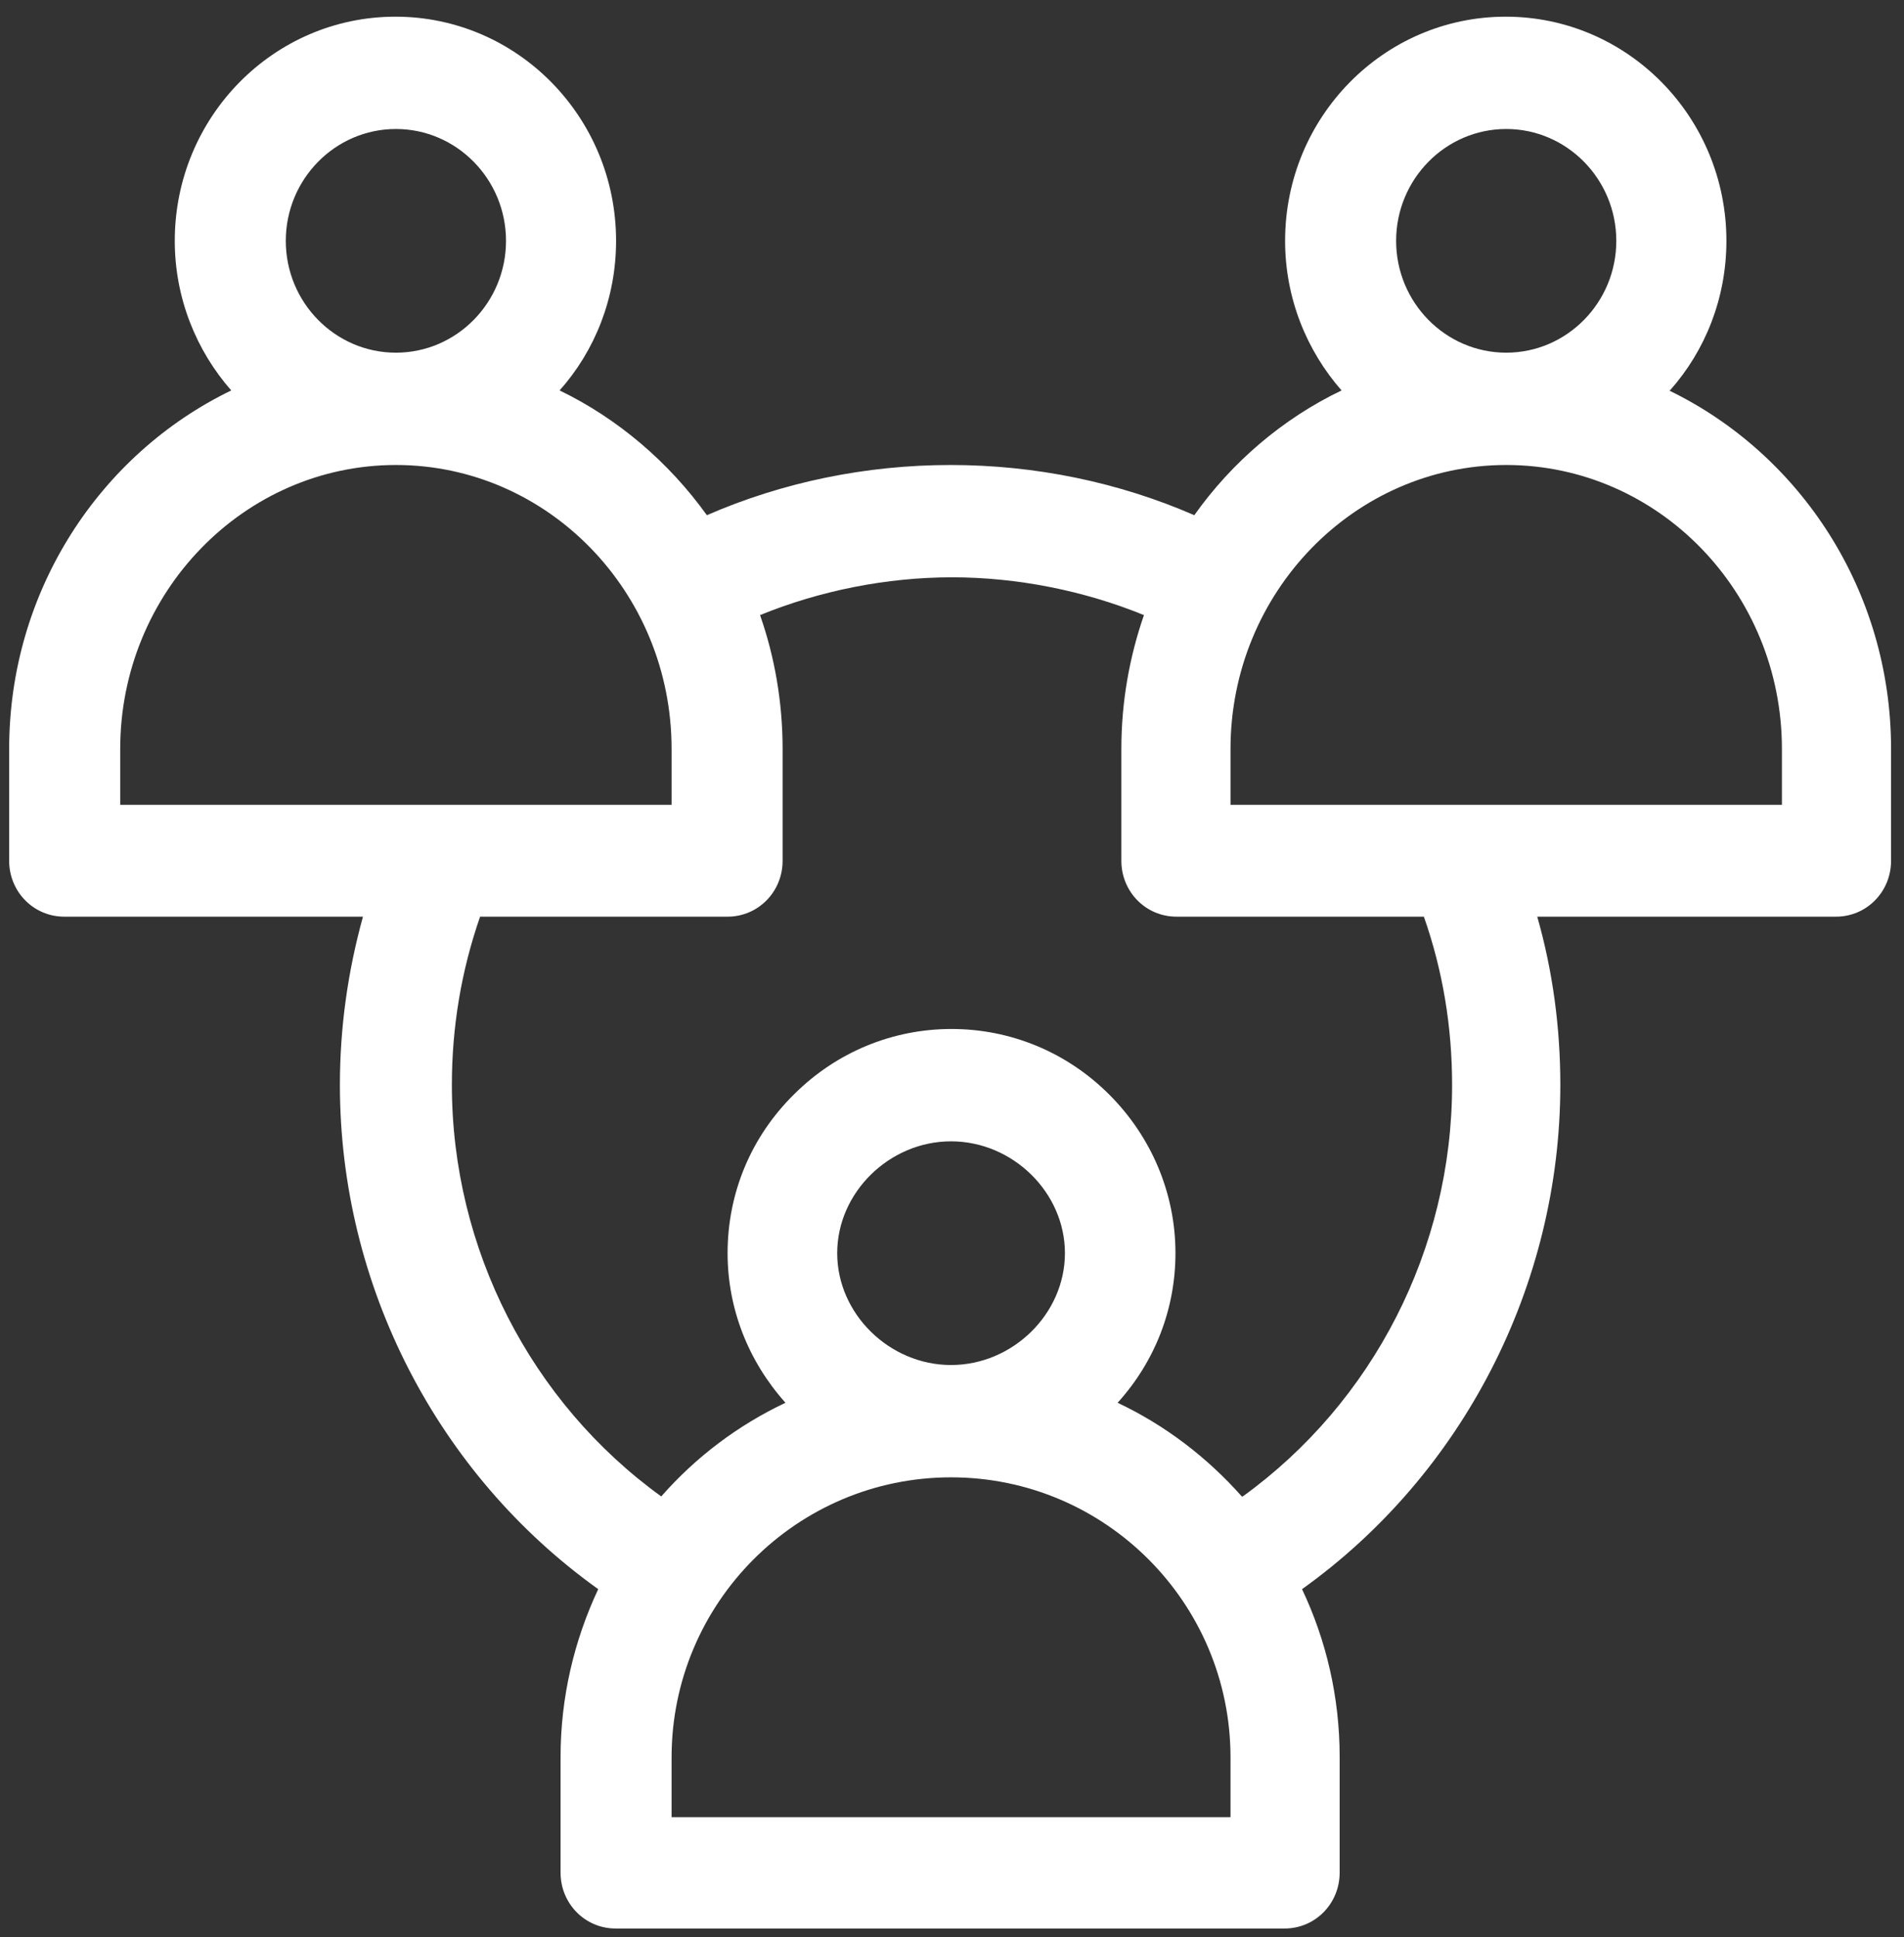<?xml version="1.0" encoding="UTF-8"?>
<svg xmlns="http://www.w3.org/2000/svg" width="58" height="59" viewBox="0 0 58 59" fill="none">
  <rect x="0" y="0" width="58" height="59" fill="#333333" stroke="none"/>
  <path id="Vector" d="M50.87 11.892C51.945 10.684 52.59 9.083 52.59 7.336C52.59 3.565 49.58 0.508 45.868 0.508C42.156 0.508 39.147 3.565 39.147 7.336C39.147 9.083 39.806 10.684 40.867 11.892C39.075 12.751 37.527 14.076 36.381 15.692C34.073 14.687 31.537 14.163 28.957 14.163C26.377 14.163 23.84 14.687 21.533 15.692C20.372 14.076 18.824 12.751 17.047 11.892C18.122 10.684 18.767 9.083 18.767 7.336C18.767 3.565 15.758 0.508 12.046 0.508C8.334 0.508 5.324 3.565 5.324 7.336C5.324 9.083 5.983 10.684 7.044 11.892C3.045 13.829 0.279 17.992 0.279 22.811V26.217C0.279 27.163 1.025 27.92 1.956 27.92H11.057C10.598 29.58 10.354 31.283 10.354 33.045C10.354 39.173 13.335 44.909 18.223 48.403C17.492 49.961 17.076 51.693 17.076 53.513V57.036C17.076 57.982 17.821 58.739 18.753 58.739H39.132C40.064 58.739 40.809 57.982 40.809 57.036V53.513C40.809 51.679 40.394 49.946 39.663 48.403C44.55 44.909 47.531 39.159 47.531 33.045C47.531 31.298 47.301 29.58 46.828 27.92H55.929C56.861 27.92 57.606 27.163 57.606 26.217V22.811C57.606 17.992 54.84 13.829 50.841 11.892H50.87ZM45.883 3.929C47.731 3.929 49.236 5.458 49.236 7.336C49.236 9.214 47.731 10.742 45.883 10.742C44.034 10.742 42.529 9.214 42.529 7.336C42.529 5.458 44.034 3.929 45.883 3.929ZM12.06 3.929C13.909 3.929 15.414 5.458 15.414 7.336C15.414 9.214 13.909 10.742 12.06 10.742C10.211 10.742 8.706 9.214 8.706 7.336C8.706 5.458 10.211 3.929 12.06 3.929ZM3.662 24.514V22.811C3.662 18.05 7.431 14.163 12.06 14.163C16.689 14.163 20.458 18.036 20.458 22.811V24.514H3.662ZM37.484 55.347H20.458V53.528C20.458 48.825 24.27 44.997 28.971 44.997C33.672 44.997 37.484 48.825 37.484 53.528V55.347ZM25.503 38.169C25.503 36.32 27.094 34.763 28.971 34.763C30.849 34.763 32.44 36.32 32.44 38.169C32.44 40.018 30.849 41.576 28.971 41.576C27.094 41.576 25.503 40.018 25.503 38.169ZM37.828 45.579C36.768 44.385 35.492 43.41 34.045 42.726C35.191 41.459 35.807 39.858 35.807 38.169C35.807 36.349 35.077 34.617 33.772 33.321C32.483 32.04 30.777 31.341 28.986 31.341C27.194 31.341 25.489 32.04 24.199 33.321C22.88 34.617 22.164 36.335 22.164 38.169C22.164 39.858 22.794 41.459 23.927 42.726C22.479 43.41 21.189 44.385 20.143 45.579C16.173 42.711 13.765 38.038 13.765 33.045C13.765 31.283 14.052 29.565 14.625 27.92H22.164C23.095 27.92 23.84 27.163 23.84 26.217V22.811C23.84 21.384 23.597 20.001 23.153 18.735C24.973 17.992 27.008 17.584 29 17.584C30.992 17.584 33.027 17.992 34.847 18.735C34.403 20.016 34.159 21.384 34.159 22.811V26.217C34.159 27.163 34.904 27.92 35.836 27.92H43.374C43.948 29.551 44.234 31.269 44.234 33.045C44.234 38.038 41.827 42.711 37.857 45.579H37.828ZM54.281 24.514H37.484V22.811C37.484 18.05 41.254 14.163 45.883 14.163C50.512 14.163 54.281 18.036 54.281 22.811V24.514Z" fill="white"></path>
</svg>
